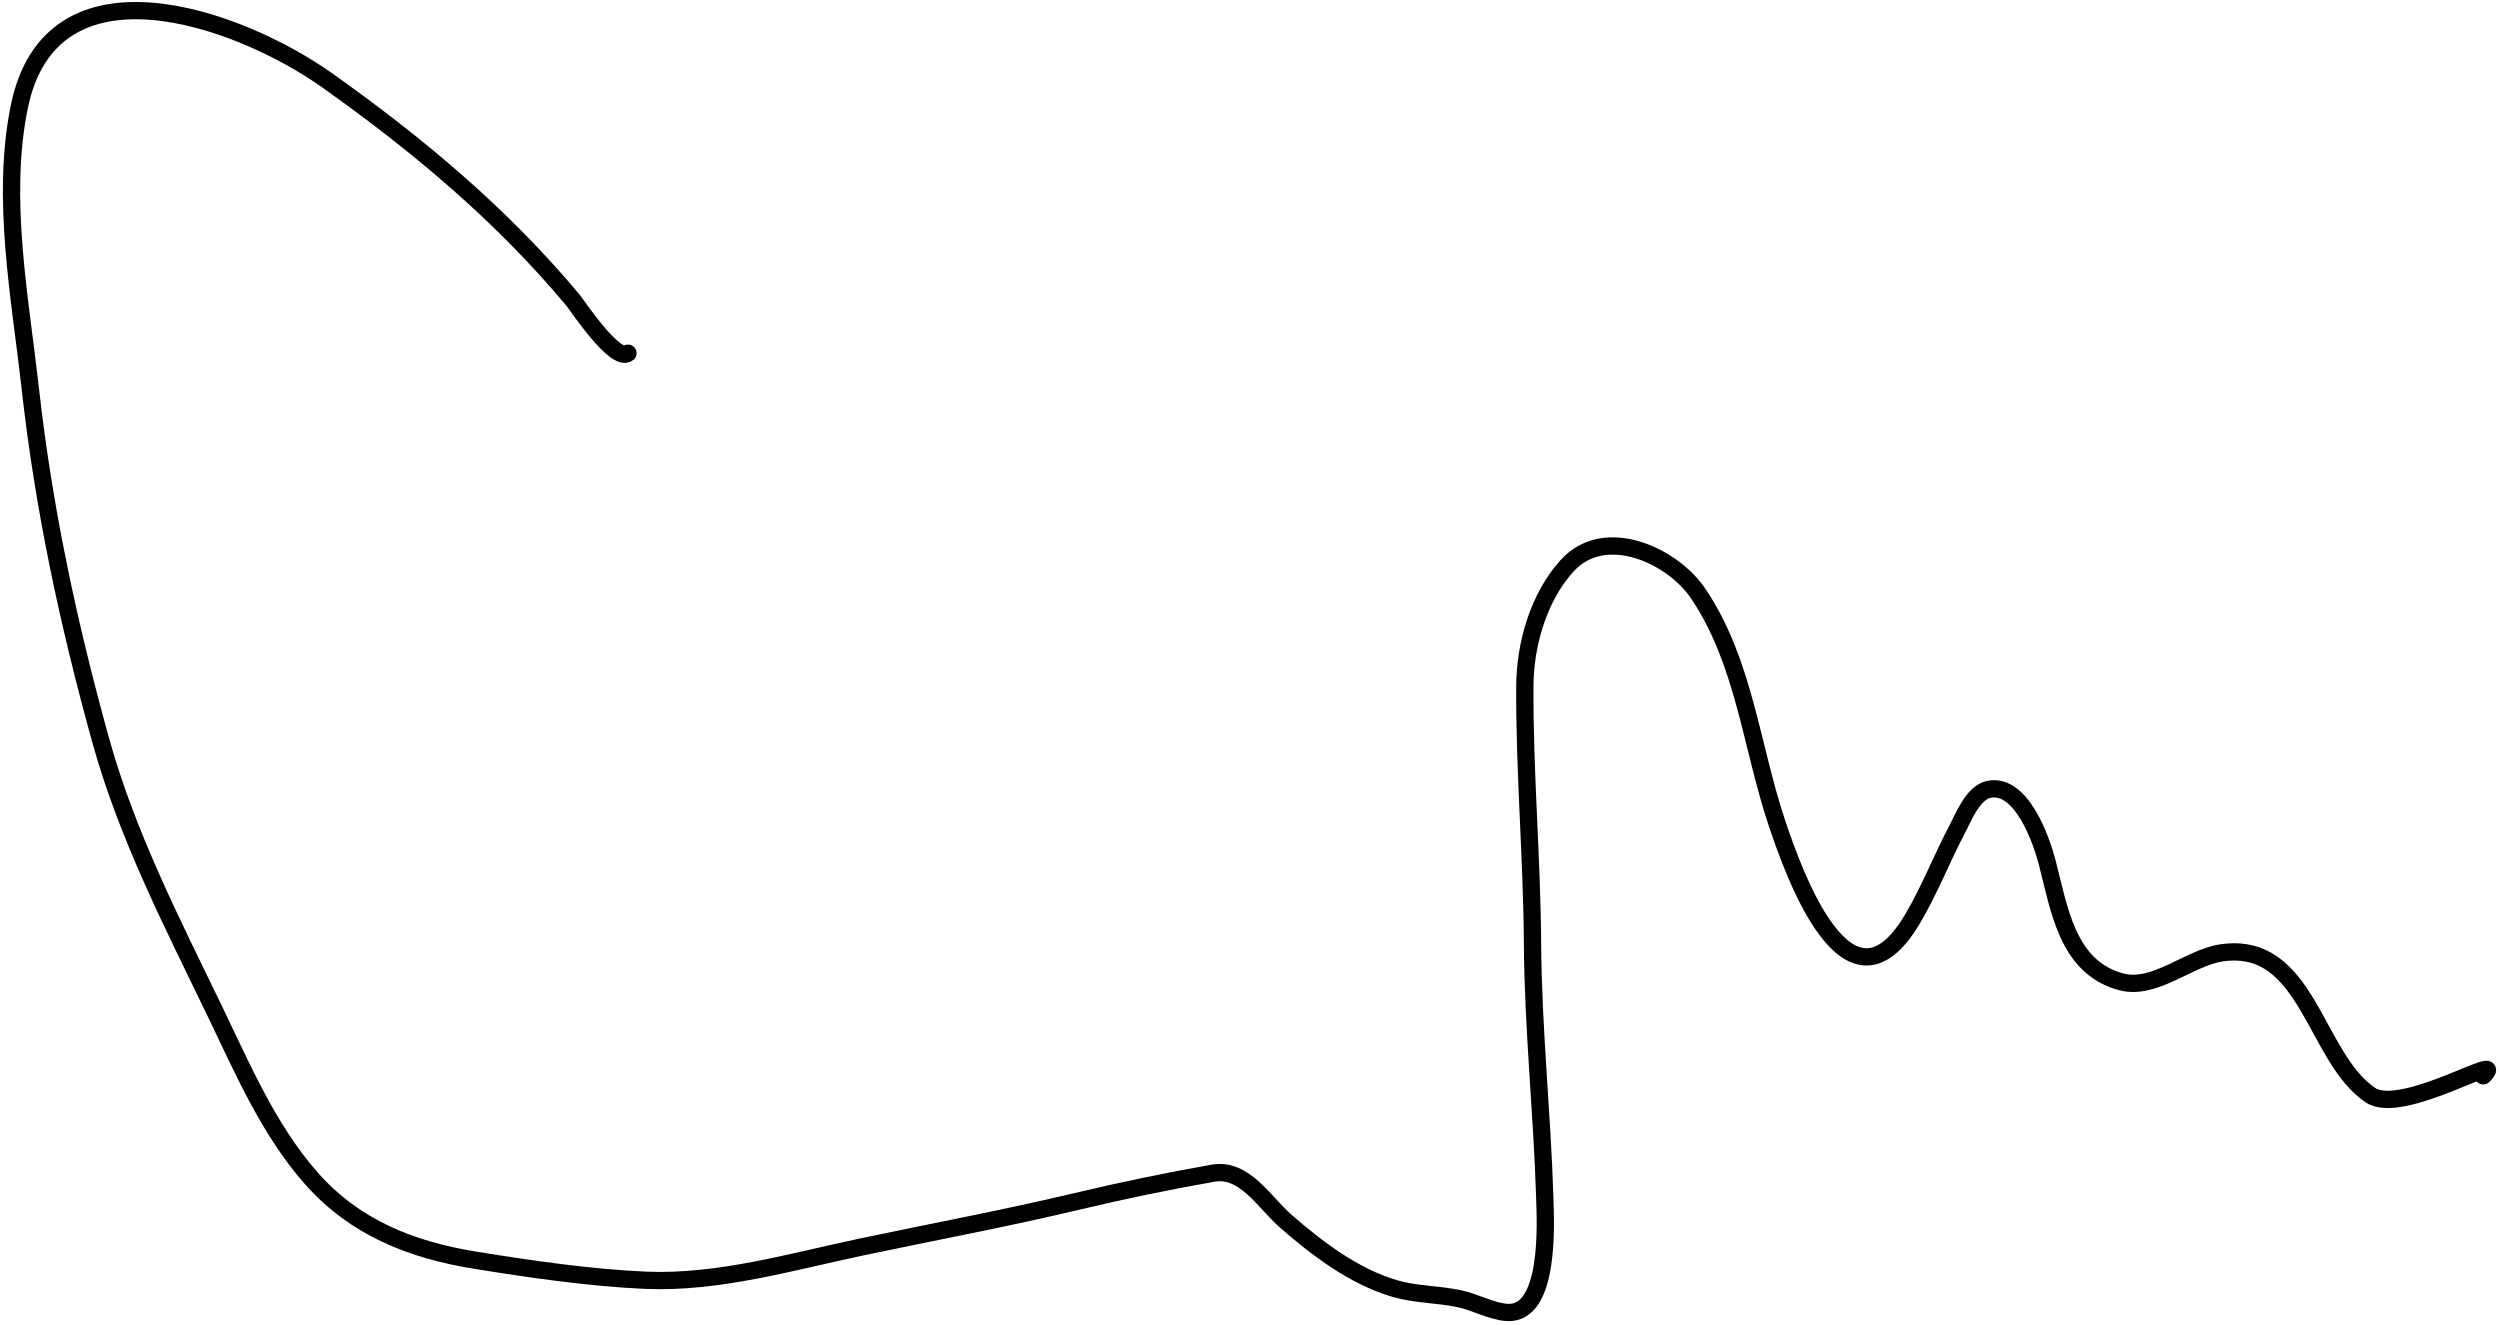 <?xml version="1.0" encoding="UTF-8"?> <svg xmlns="http://www.w3.org/2000/svg" width="434" height="230" viewBox="0 0 434 230" fill="none"><g clip-path="url(#clip0_131_156)"><path d="M109.013 61.315C106.83 63.013 99.972 52.708 99.523 52.17C87.08 37.274 72.616 25.177 56.817 13.963C41.321 2.964 8.838 -8.598 3.336 18.609C0.122 34.501 3.493 51.638 5.263 67.493C7.585 88.284 11.879 108.325 17.472 128.487C22.053 145.003 29.873 160.183 37.293 175.543C42.116 185.527 46.628 196.157 54.049 204.557C61.666 213.179 71.47 217.001 82.618 218.793C92.193 220.331 102.38 221.826 112.077 222.252C124.604 222.803 137.427 219.035 149.593 216.469C162.05 213.843 174.577 211.504 186.961 208.561C194.796 206.699 202.661 205.057 210.588 203.668C216.082 202.705 219.457 208.742 223.291 212.07C228.766 216.824 235.035 221.601 242.123 223.686C245.784 224.763 249.667 224.669 253.392 225.465C256.023 226.028 258.942 227.661 261.597 227.838C269.23 228.347 268.291 211.87 268.171 207.918C267.724 193.22 266.138 178.594 266.046 163.878C265.952 148.933 264.63 134.044 264.711 119.096C264.75 111.908 267.057 103.726 272.027 98.237C278.616 90.959 290.33 96.457 294.764 102.983C302.755 114.745 304.02 129.515 308.406 142.673C311.503 151.965 320.898 178.236 331.983 159.578C334.96 154.568 337.078 149.062 339.792 143.909C340.897 141.812 342.52 137.619 345.23 137.039C350.888 135.826 354.363 145.787 355.362 149.593C357.468 157.612 358.796 167.946 368.263 170.452C374.06 171.986 380.049 166.226 385.711 165.41C400.674 163.255 401.75 183.557 411.513 190.124C417.005 193.819 435.766 182.08 431.086 186.763" stroke="black" stroke-width="3" stroke-linecap="round"></path></g><defs><clipPath id="clip0_131_156"><rect width="434" height="230" fill="white"></rect></clipPath></defs></svg> 